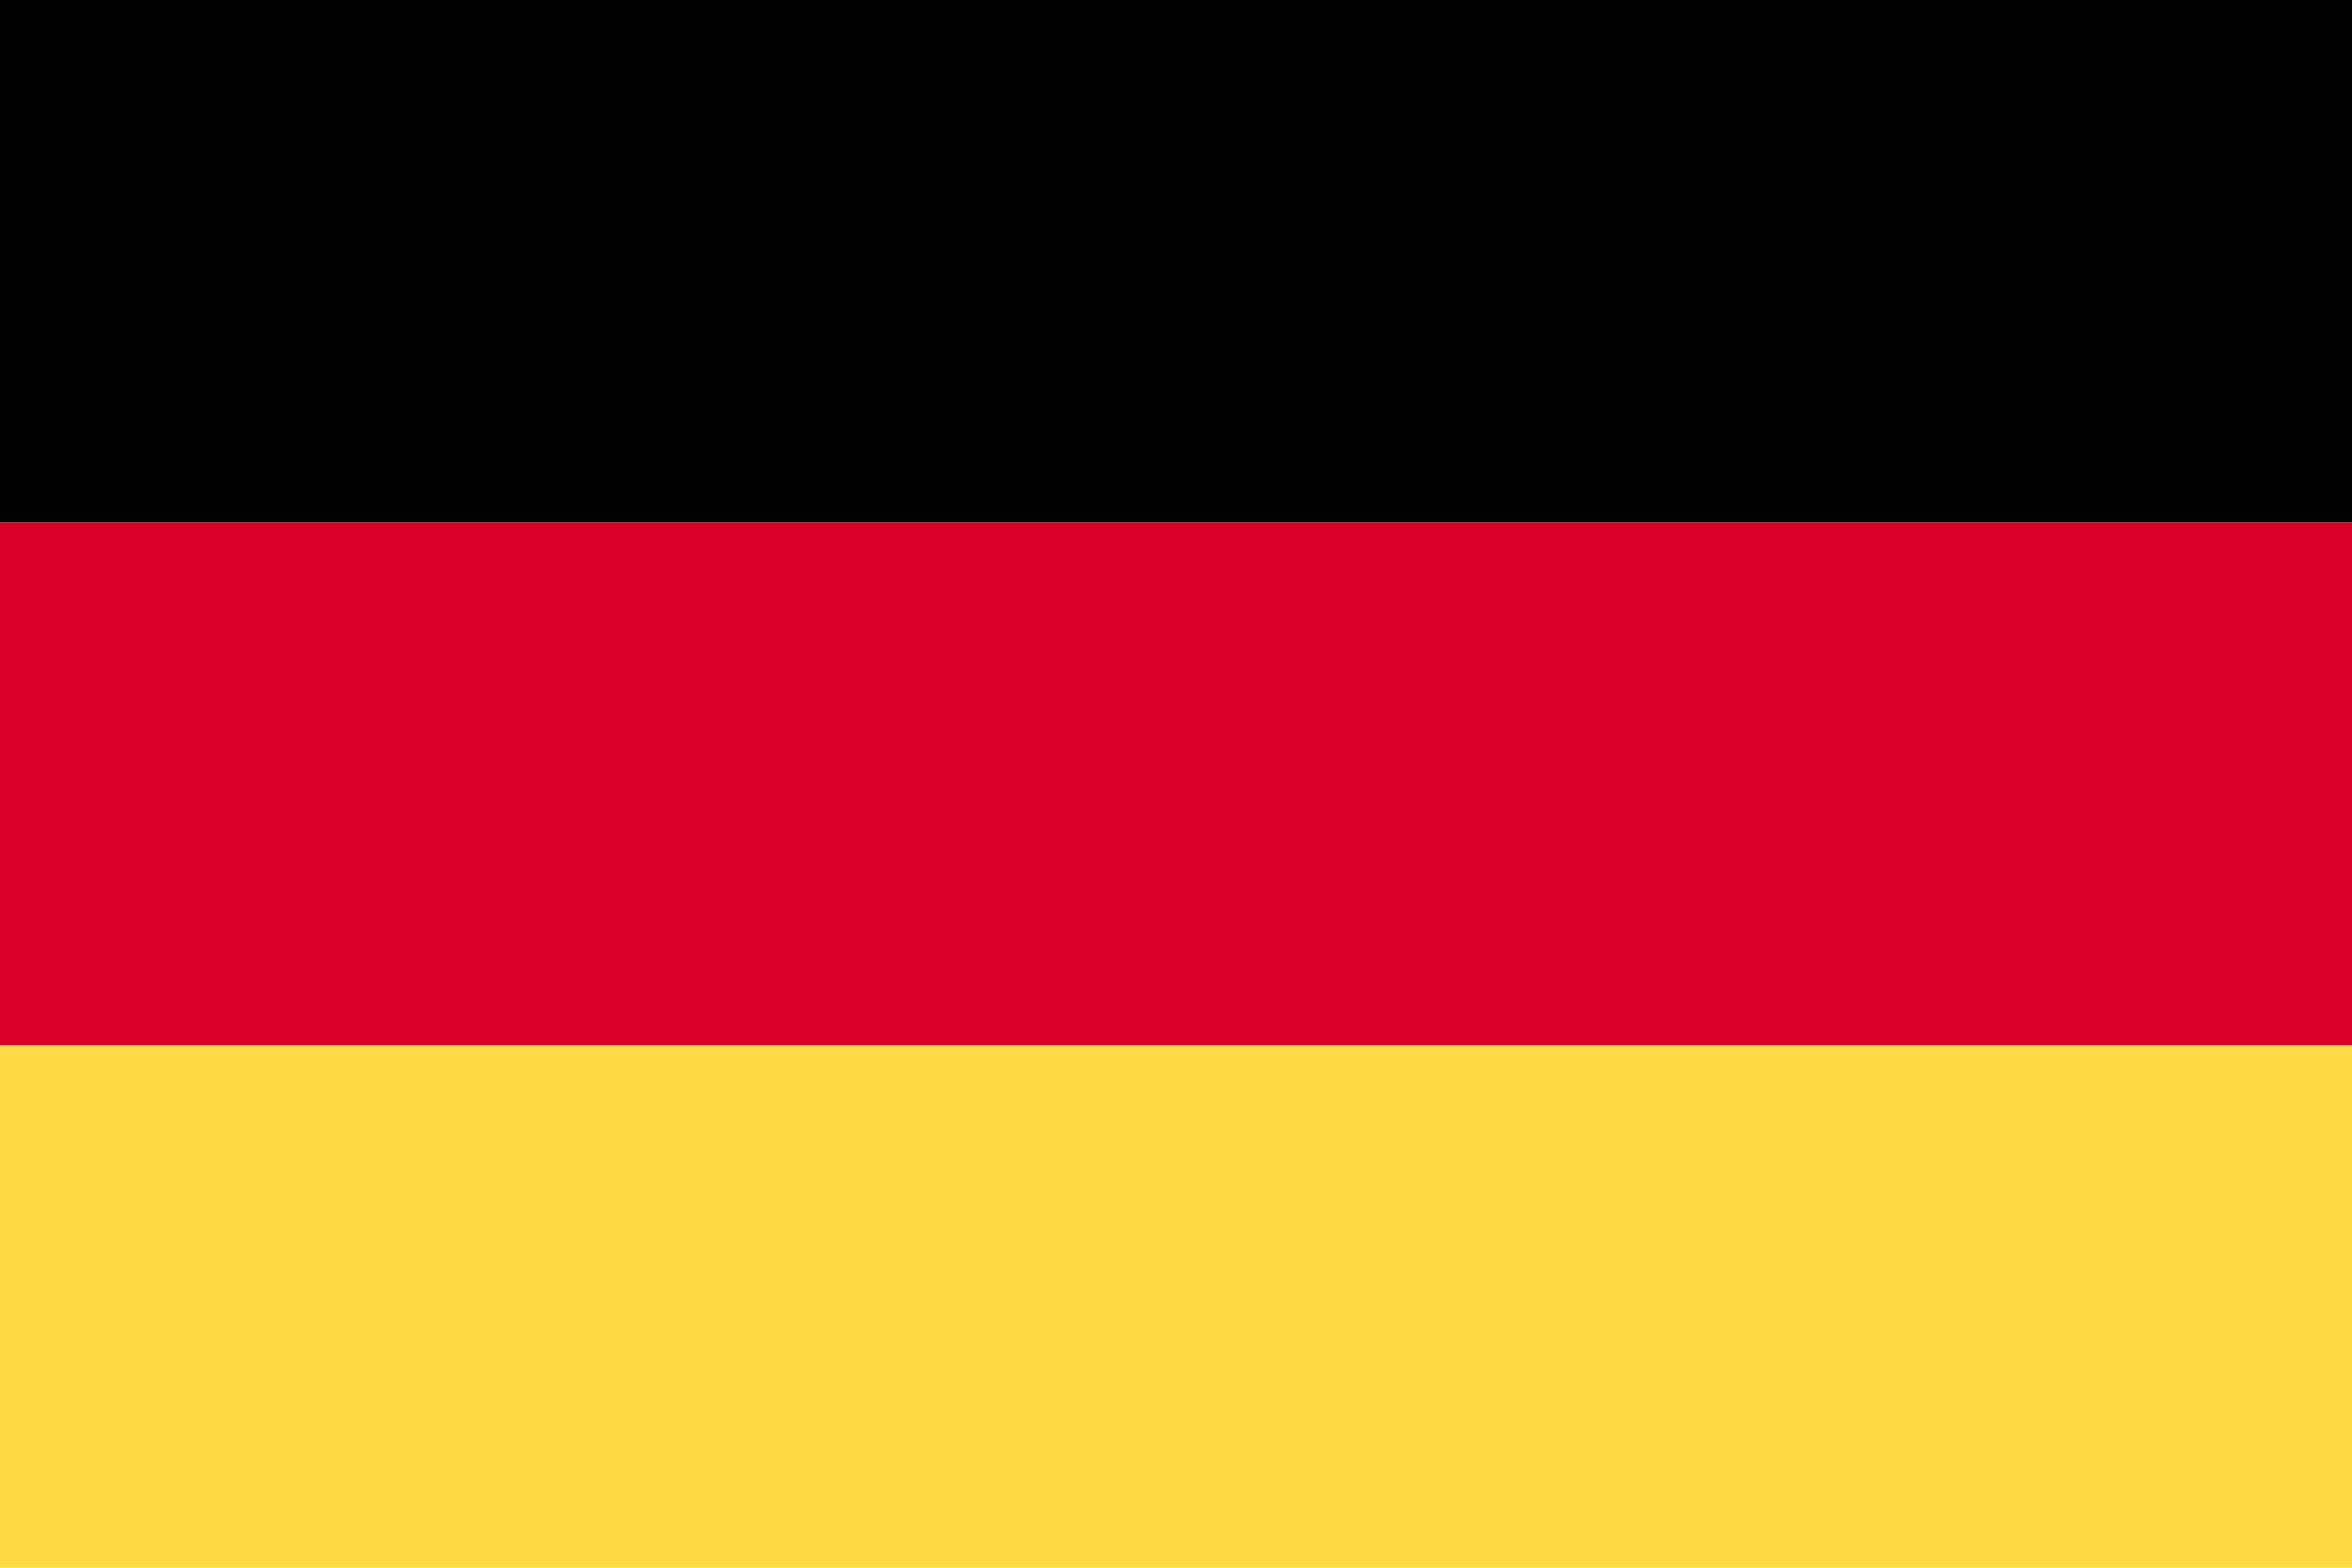 <?xml version="1.0" encoding="utf-8"?>
<!-- Generator: Adobe Illustrator 15.1.0, SVG Export Plug-In . SVG Version: 6.00 Build 0)  -->
<svg version="1.2" baseProfile="tiny" id="Capa_1" xmlns="http://www.w3.org/2000/svg" xmlns:xlink="http://www.w3.org/1999/xlink"
	 x="0px" y="0px" width="595.281px" height="396.857px" viewBox="123.305 99.21 595.281 396.857" xml:space="preserve">
<g>
	<rect x="123.305" y="99.21" width="595.281" height="132.282"/>
	<rect x="123.305" y="231.492" fill="#D80027" width="595.281" height="132.281"/>
	<rect x="123.305" y="363.775" fill="#FFDA44" width="595.281" height="132.281"/>
</g>
</svg>
